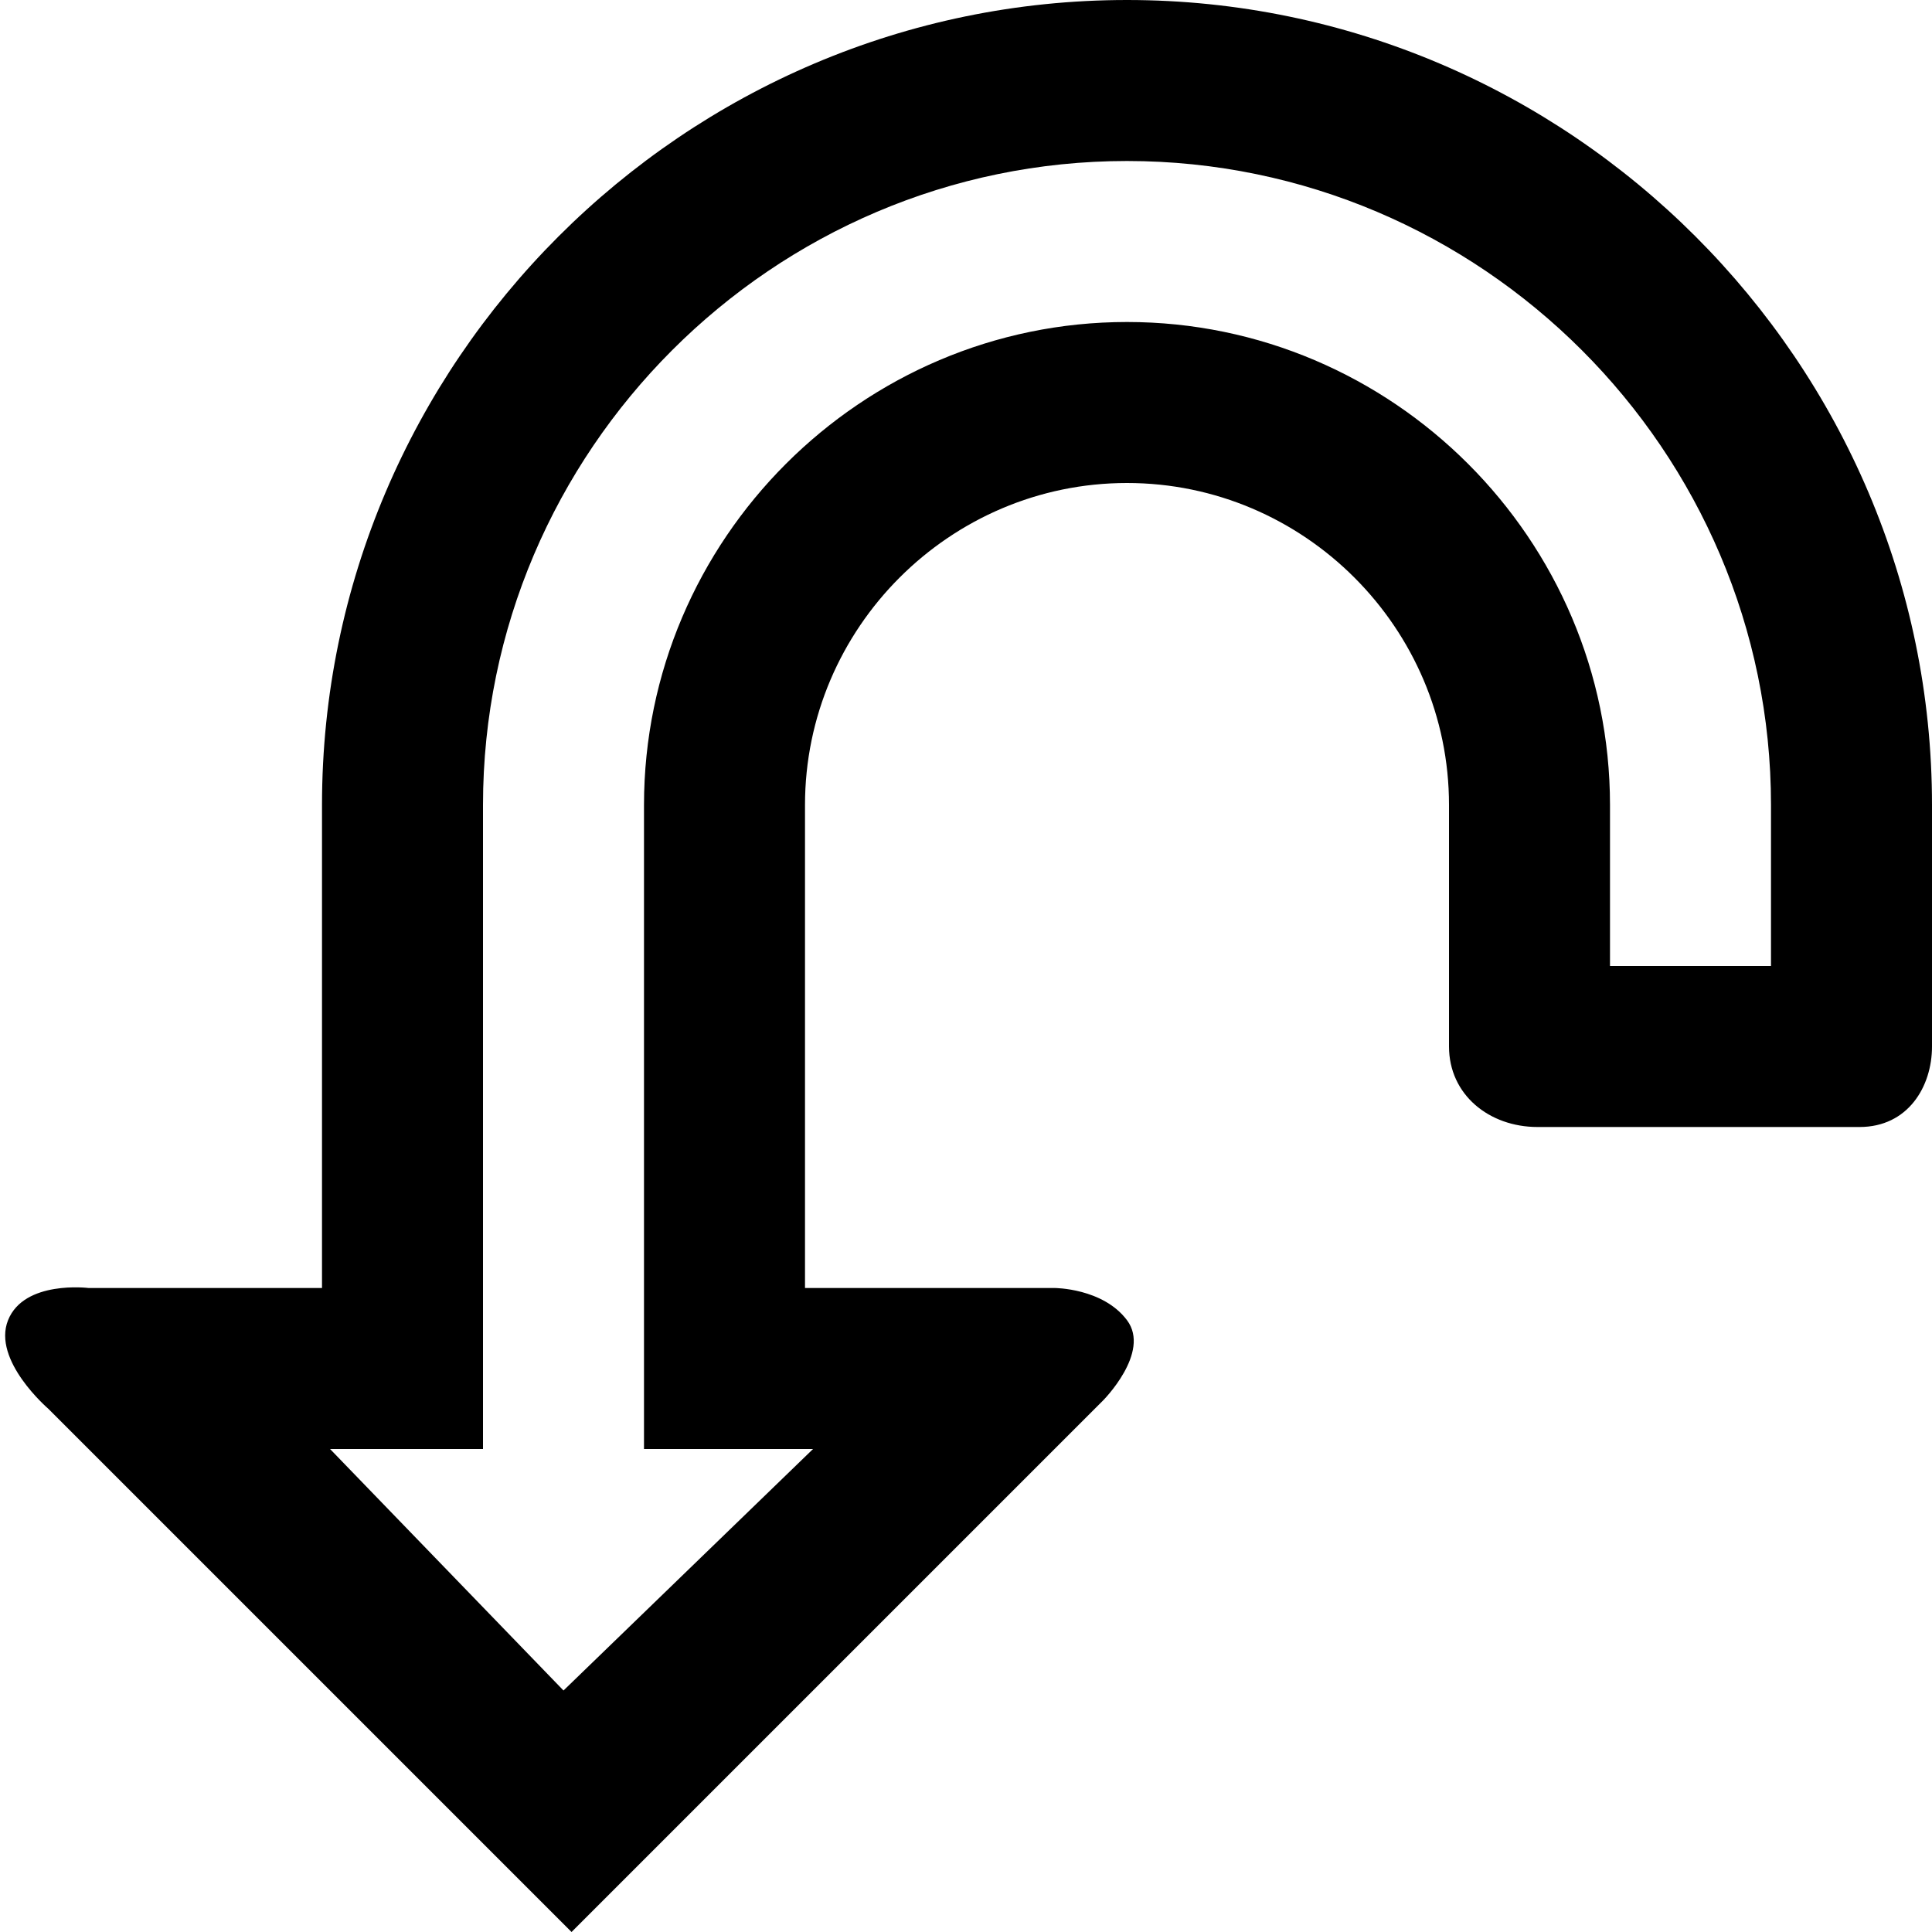 <?xml version="1.0" ?><!DOCTYPE svg  PUBLIC '-//W3C//DTD SVG 1.1//EN'  'http://www.w3.org/Graphics/SVG/1.1/DTD/svg11.dtd'><svg enable-background="new 0 0 24 24" height="24px" id="Layer_1" version="1.1" viewBox="0 0 24 24" width="24px" xml:space="preserve" xmlns="http://www.w3.org/2000/svg" xmlns:xlink="http://www.w3.org/1999/xlink"><path d="M13.7,17.4c0,0,0.6-0.6,0.3-1S13.1,16,13.1,16H10v-6c0-2.2,1.8-4,4-4s4,1.8,4,4v3c0,0.6,0.5,1,1.1,1h4c0.6,0,0.9-0.5,0.9-1  v-3c0-5.5-4.5-10-10-10C8.5,0,4,4.5,4,10v6H1.1c0,0-0.8-0.1-1,0.4s0.5,1.1,0.5,1.1L7.1,24L13.7,17.4z M6,12v-2c0-4.4,3.6-8,8-8  s8,3.6,8,8v2h-2v-2c0-3.3-2.7-6-6-6c-3.3,0-6,2.7-6,6v2v6h2.1l-3.1,3l-2.9-3H6V12z"/></svg>